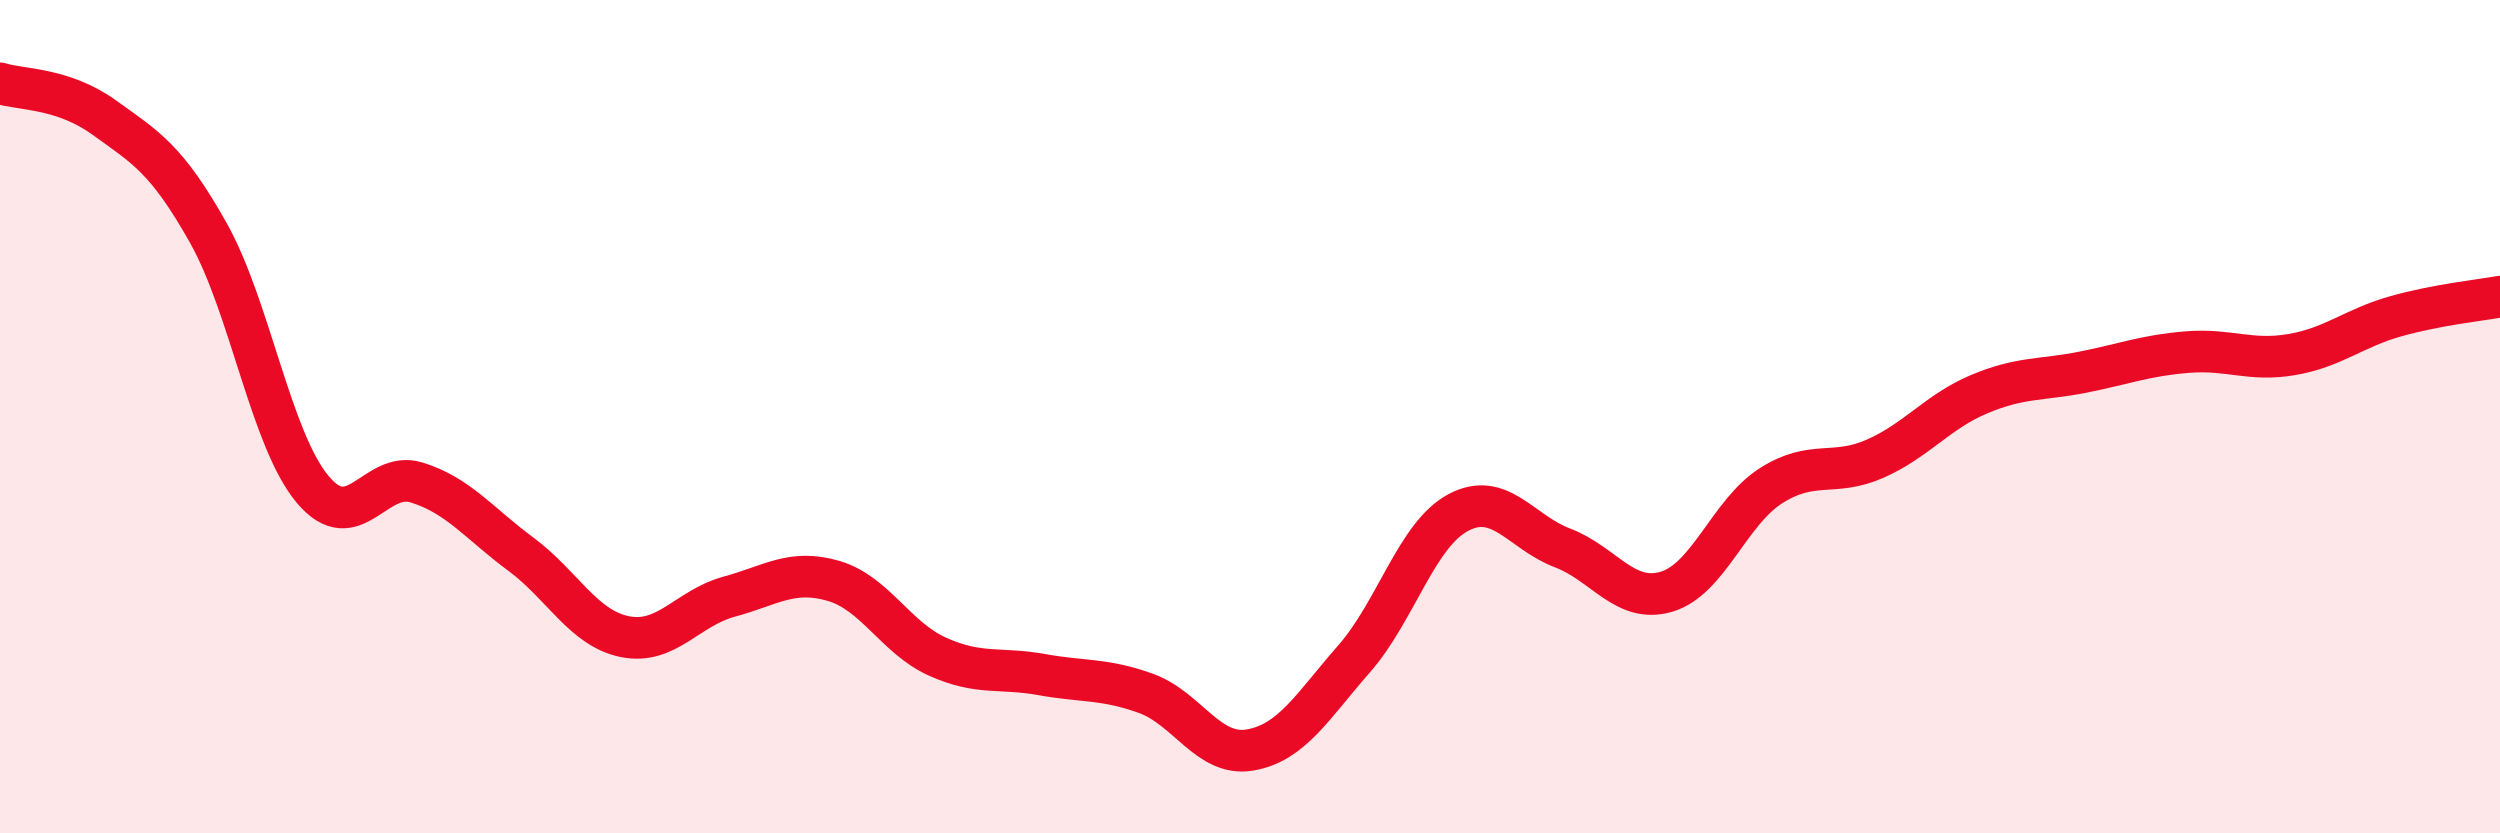 
    <svg width="60" height="20" viewBox="0 0 60 20" xmlns="http://www.w3.org/2000/svg">
      <path
        d="M 0,2 C 0.5,2.16 1.5,2.1 2.5,2.82 C 3.5,3.54 4,3.81 5,5.59 C 6,7.37 6.5,10.54 7.5,11.74 C 8.5,12.94 9,11.27 10,11.58 C 11,11.89 11.5,12.56 12.5,13.3 C 13.5,14.04 14,15.08 15,15.28 C 16,15.48 16.5,14.59 17.5,14.32 C 18.5,14.05 19,13.65 20,13.94 C 21,14.23 21.5,15.31 22.5,15.76 C 23.5,16.21 24,16.01 25,16.19 C 26,16.37 26.5,16.28 27.5,16.64 C 28.5,17 29,18.17 30,18 C 31,17.83 31.5,16.95 32.5,15.81 C 33.5,14.67 34,12.83 35,12.3 C 36,11.77 36.5,12.77 37.5,13.15 C 38.5,13.53 39,14.5 40,14.2 C 41,13.9 41.5,12.3 42.5,11.66 C 43.5,11.02 44,11.45 45,11.01 C 46,10.57 46.5,9.88 47.5,9.46 C 48.5,9.04 49,9.13 50,8.93 C 51,8.73 51.5,8.53 52.5,8.45 C 53.5,8.37 54,8.68 55,8.51 C 56,8.34 56.5,7.87 57.5,7.59 C 58.5,7.31 59.5,7.21 60,7.12L60 20L0 20Z"
        fill="#EB0A25"
        opacity="0.1"
        stroke-linecap="round"
        stroke-linejoin="round"
      />
      <path
        d="M 0,2 C 0.5,2.16 1.5,2.1 2.5,2.82 C 3.5,3.54 4,3.81 5,5.59 C 6,7.37 6.5,10.54 7.5,11.74 C 8.5,12.94 9,11.27 10,11.58 C 11,11.89 11.5,12.56 12.5,13.3 C 13.5,14.04 14,15.08 15,15.28 C 16,15.48 16.5,14.59 17.5,14.32 C 18.5,14.05 19,13.65 20,13.94 C 21,14.23 21.5,15.31 22.5,15.76 C 23.5,16.21 24,16.01 25,16.19 C 26,16.37 26.5,16.28 27.5,16.64 C 28.5,17 29,18.17 30,18 C 31,17.83 31.5,16.95 32.5,15.81 C 33.5,14.67 34,12.83 35,12.3 C 36,11.77 36.5,12.77 37.5,13.15 C 38.5,13.53 39,14.5 40,14.2 C 41,13.9 41.5,12.3 42.5,11.66 C 43.5,11.02 44,11.45 45,11.01 C 46,10.57 46.5,9.88 47.5,9.46 C 48.5,9.04 49,9.13 50,8.93 C 51,8.73 51.5,8.53 52.5,8.45 C 53.5,8.37 54,8.68 55,8.51 C 56,8.34 56.5,7.87 57.5,7.59 C 58.5,7.31 59.5,7.21 60,7.12"
        stroke="#EB0A25"
        stroke-width="1"
        fill="none"
        stroke-linecap="round"
        stroke-linejoin="round"
      />
    </svg>
  